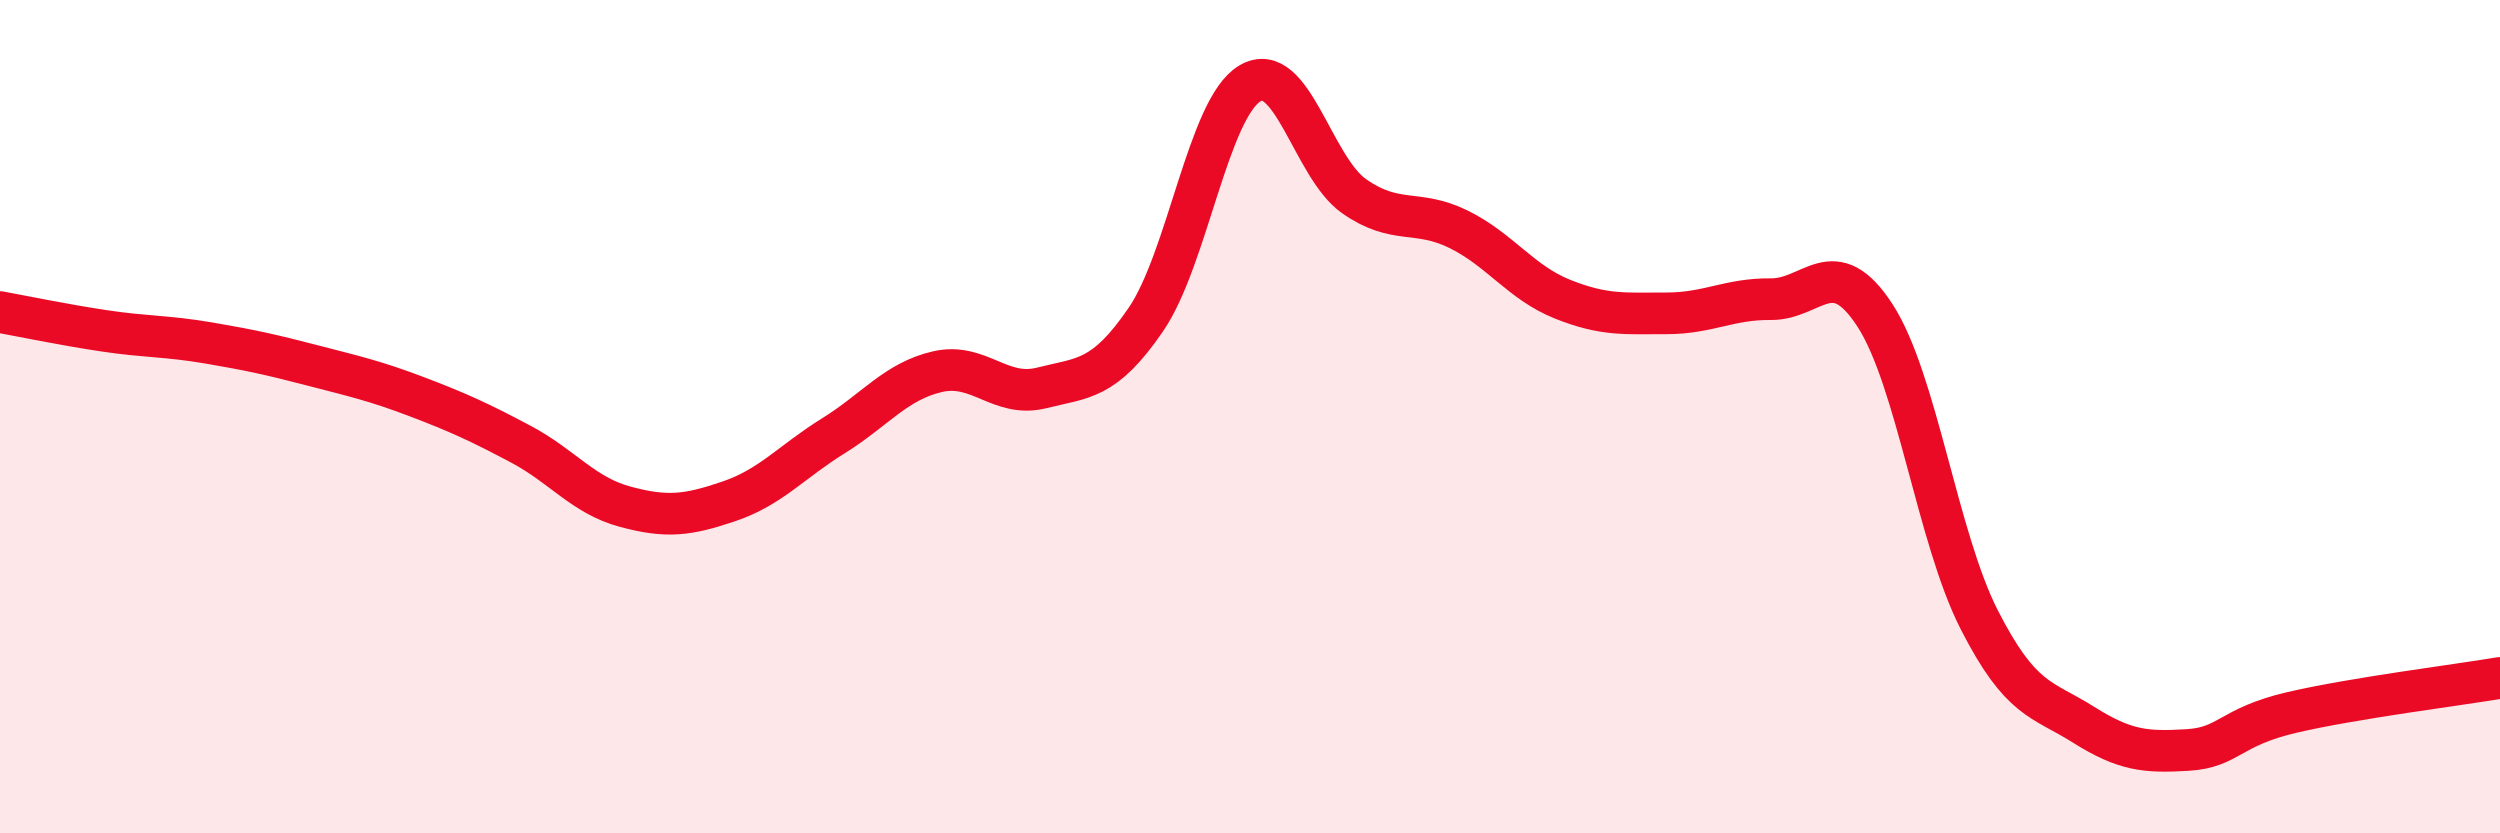 
    <svg width="60" height="20" viewBox="0 0 60 20" xmlns="http://www.w3.org/2000/svg">
      <path
        d="M 0,7.49 C 0.5,7.58 1.5,7.79 2.5,7.94 C 3.5,8.09 4,8.06 5,8.23 C 6,8.4 6.5,8.51 7.5,8.77 C 8.5,9.03 9,9.14 10,9.52 C 11,9.9 11.5,10.13 12.5,10.66 C 13.5,11.19 14,11.89 15,12.16 C 16,12.43 16.5,12.37 17.5,12.03 C 18.5,11.69 19,11.08 20,10.46 C 21,9.84 21.5,9.15 22.5,8.92 C 23.5,8.69 24,9.56 25,9.31 C 26,9.06 26.5,9.13 27.5,7.67 C 28.5,6.21 29,2.59 30,2 C 31,1.41 31.5,4.01 32.5,4.71 C 33.5,5.41 34,5.01 35,5.5 C 36,5.99 36.5,6.78 37.5,7.18 C 38.5,7.58 39,7.52 40,7.52 C 41,7.52 41.5,7.17 42.5,7.18 C 43.5,7.19 44,6.03 45,7.57 C 46,9.11 46.5,12.91 47.5,14.87 C 48.5,16.83 49,16.76 50,17.39 C 51,18.02 51.5,18.06 52.5,18 C 53.5,17.94 53.5,17.45 55,17.1 C 56.5,16.75 59,16.44 60,16.27L60 20L0 20Z"
        fill="#EB0A25"
        opacity="0.1"
        stroke-linecap="round"
        stroke-linejoin="round"
      />
      <path
        d="M 0,7.49 C 0.5,7.58 1.5,7.79 2.5,7.94 C 3.5,8.09 4,8.06 5,8.23 C 6,8.4 6.5,8.51 7.5,8.77 C 8.5,9.03 9,9.14 10,9.52 C 11,9.9 11.5,10.13 12.5,10.66 C 13.5,11.19 14,11.89 15,12.16 C 16,12.43 16.5,12.37 17.5,12.03 C 18.5,11.69 19,11.08 20,10.46 C 21,9.84 21.5,9.15 22.5,8.92 C 23.5,8.69 24,9.56 25,9.31 C 26,9.06 26.5,9.13 27.5,7.67 C 28.5,6.21 29,2.59 30,2 C 31,1.41 31.5,4.01 32.5,4.71 C 33.5,5.41 34,5.01 35,5.5 C 36,5.99 36.5,6.78 37.5,7.18 C 38.5,7.58 39,7.52 40,7.52 C 41,7.52 41.5,7.17 42.5,7.18 C 43.5,7.19 44,6.03 45,7.57 C 46,9.11 46.5,12.91 47.5,14.87 C 48.5,16.83 49,16.76 50,17.39 C 51,18.02 51.5,18.06 52.5,18 C 53.5,17.94 53.5,17.45 55,17.1 C 56.5,16.75 59,16.44 60,16.27"
        stroke="#EB0A25"
        stroke-width="1"
        fill="none"
        stroke-linecap="round"
        stroke-linejoin="round"
      />
    </svg>
  